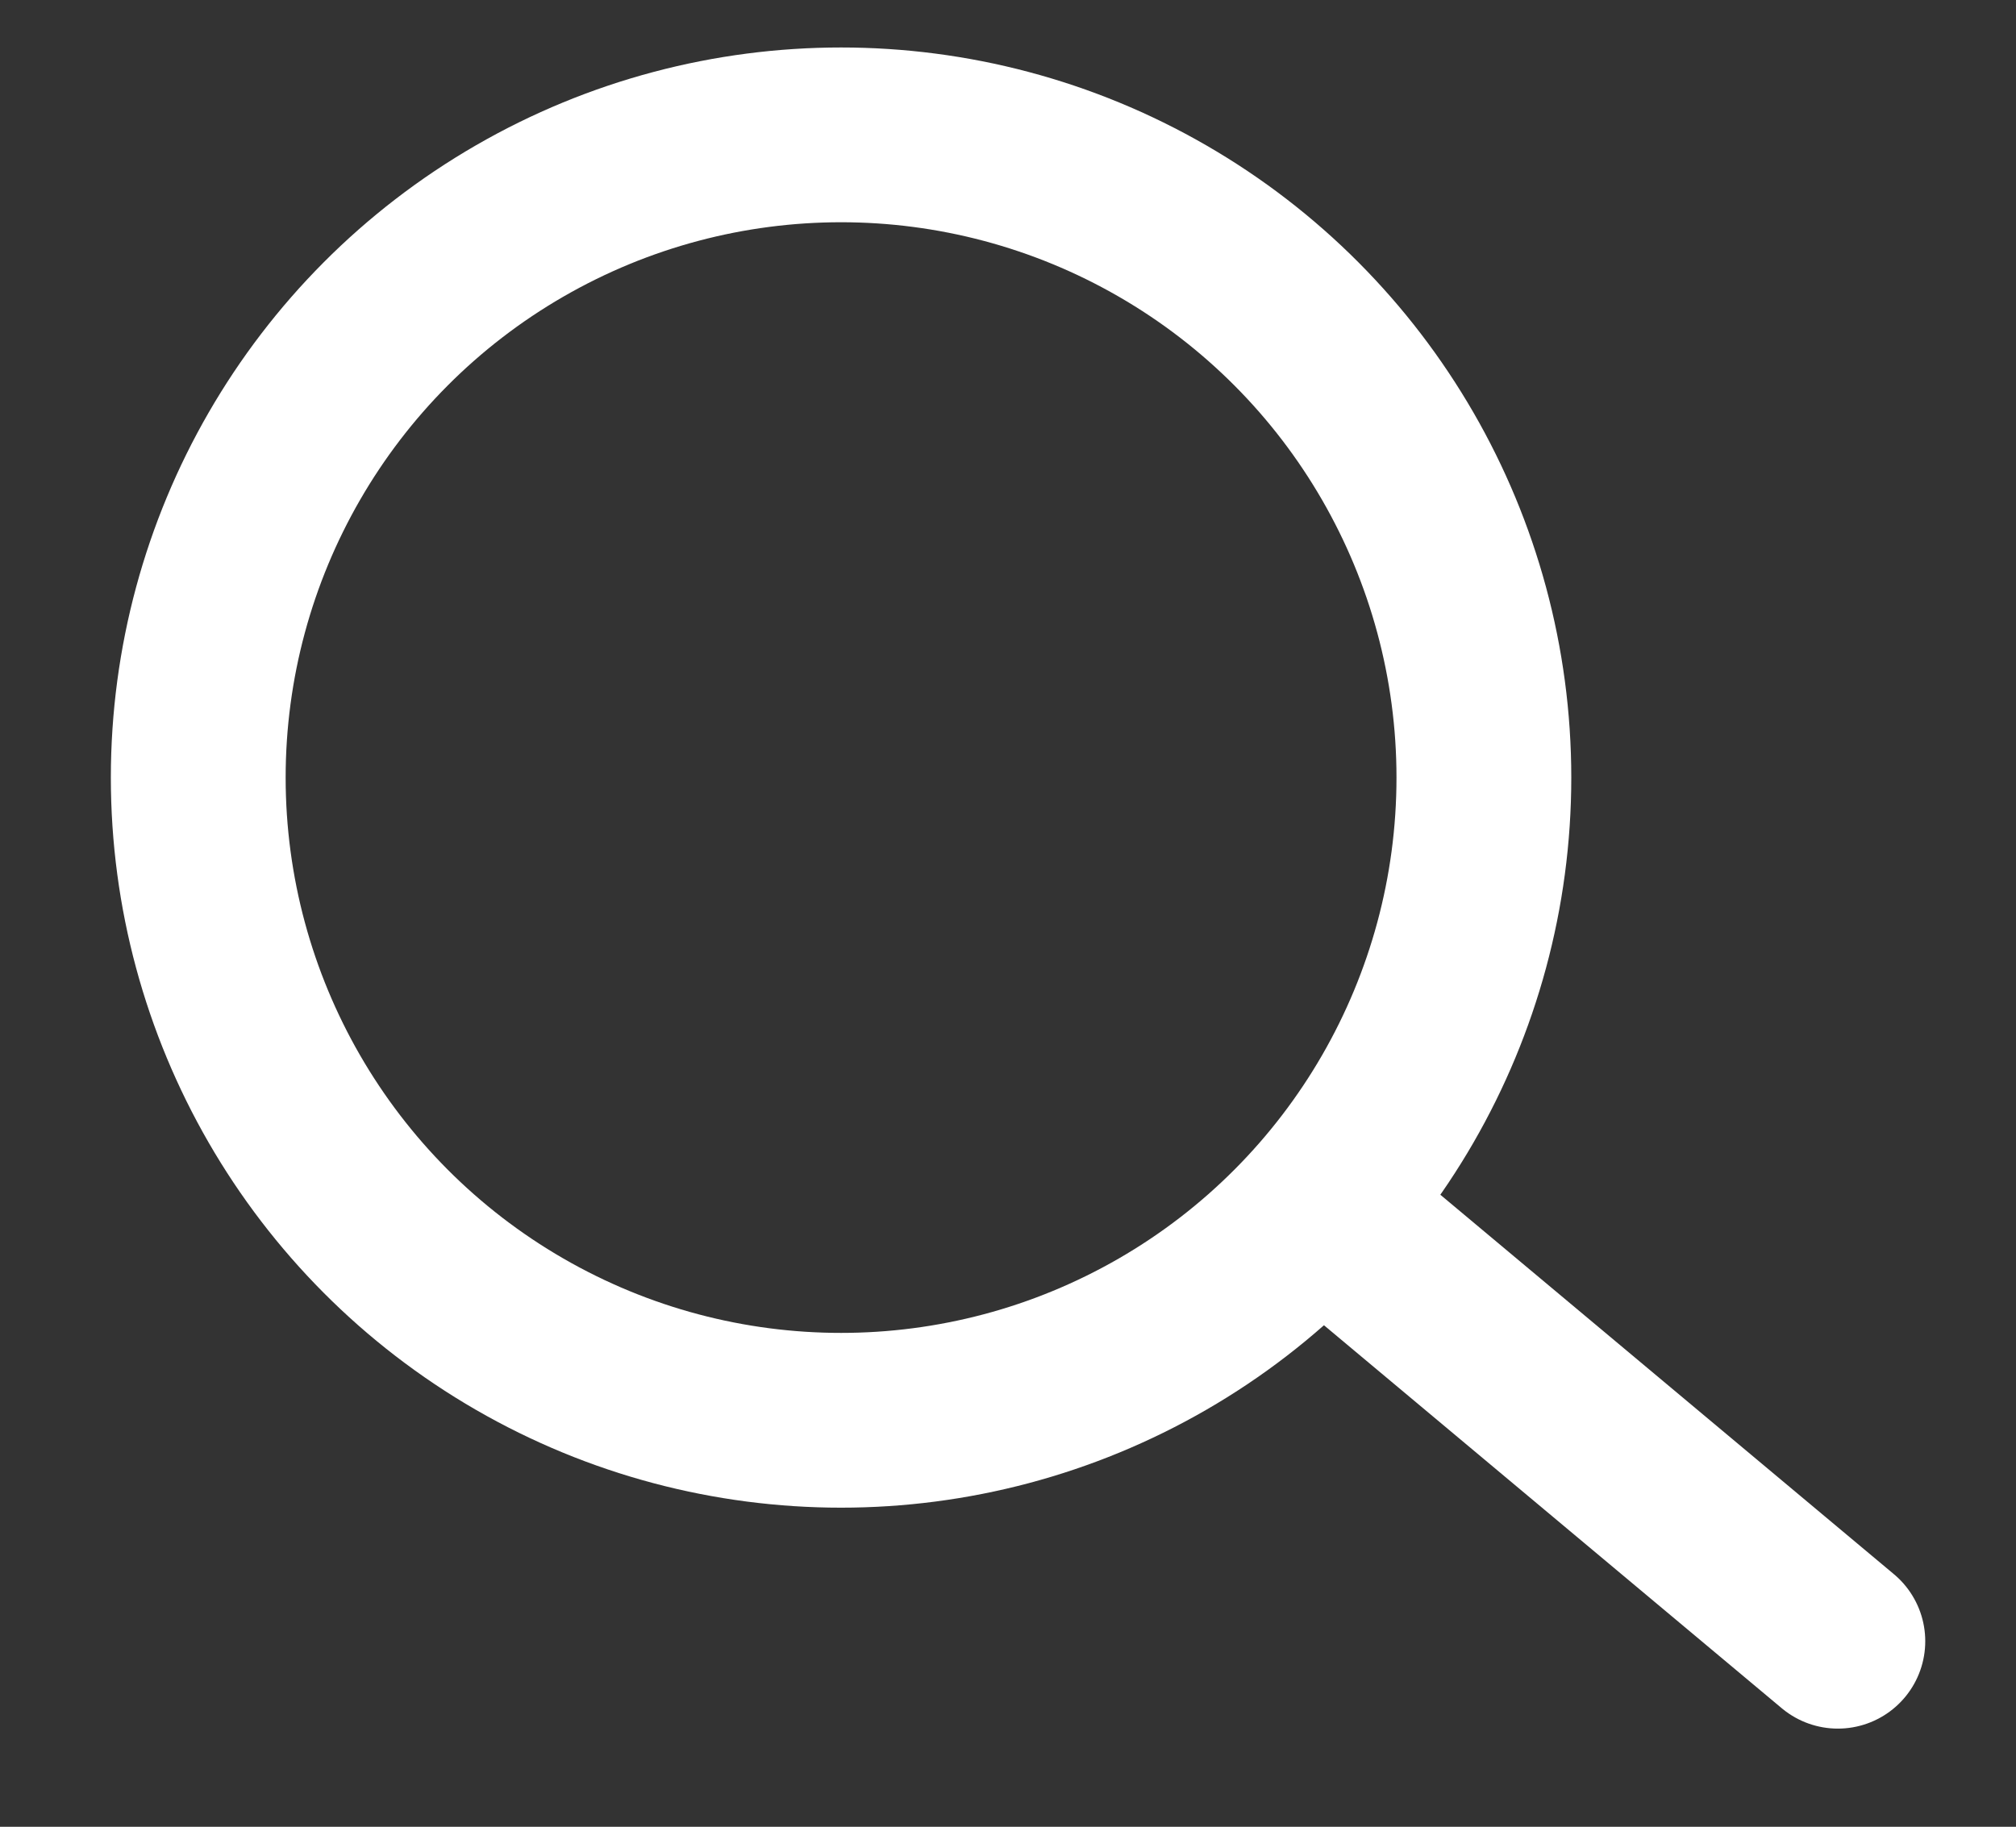 <?xml version="1.0" encoding="utf-8"?>
<!-- Generator: Adobe Illustrator 28.0.0, SVG Export Plug-In . SVG Version: 6.00 Build 0)  -->
<svg version="1.1" xmlns="http://www.w3.org/2000/svg" xmlns:xlink="http://www.w3.org/1999/xlink" x="0px" y="0px"
	 viewBox="0 0 138.4 125.43" style="enable-background:new 0 0 138.4 125.43;" xml:space="preserve">
<rect x="0" y="0" width="138.4" height="125.43" fill="#333333" stroke="none"/>
<style type="text/css">
	.st0{fill:#F7DAA2;}
	.st1{fill:none;stroke:#FFFFFF;stroke-width:12;stroke-miterlimit:10;}
	.st2{fill:none;stroke:#FFFFFF;stroke-width:12;stroke-linecap:round;stroke-miterlimit:10;}
	.st3{fill:#E37837;}
	.st4{fill:#BFBEBD;}
	.st5{fill:#F9F8FB;}
	.st6{fill:#54544C;}
	.st7{fill:#FBF6E8;}
	.st8{fill:#F7E5F0;}
	.st9{fill:none;stroke:#D09240;stroke-width:7;stroke-linecap:round;stroke-miterlimit:10;}
	.st10{fill:none;stroke:#FBF6E8;stroke-width:6;stroke-linecap:round;stroke-miterlimit:10;}
	.st11{fill:none;stroke:#FBF6E8;stroke-width:9;stroke-linecap:round;stroke-miterlimit:10;}
	.st12{fill:none;stroke:#BEB198;stroke-width:11;stroke-linecap:round;stroke-miterlimit:10;}
	.st13{fill:none;stroke:#EAA124;stroke-width:11;stroke-linecap:round;stroke-miterlimit:10;}
	.st14{fill:none;stroke:#F9F6F2;stroke-width:11;stroke-linecap:round;stroke-miterlimit:10;}
	.st15{fill:#4D8648;}
</style>
<g id="レイヤー_1">
</g>
<g id="レイヤー_2">
	<g>
		<circle class="st1" cx="57.74" cy="53.39" r="44.13"/>
		<line class="st2" x1="91.63" y1="83.79" x2="126.17" y2="112.69"/>
	</g>
</g>
</svg>
